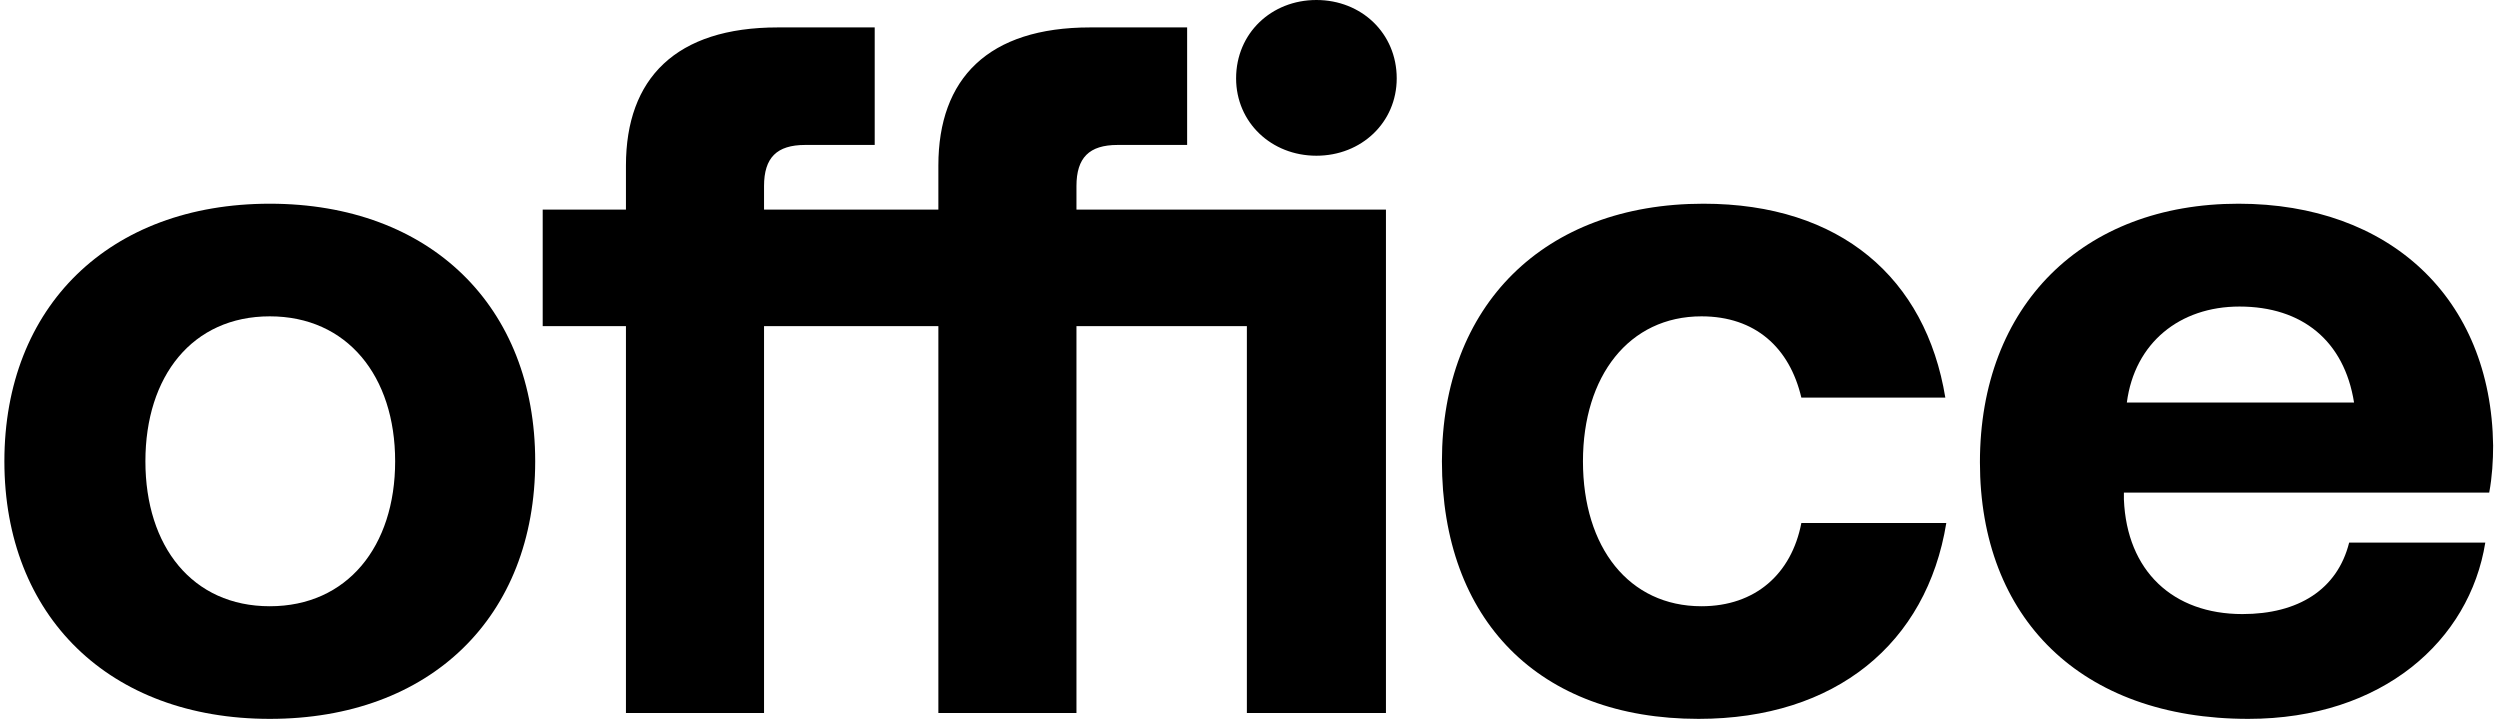<svg width="291" height="84" viewBox="0 0 291 84" fill="none" xmlns="http://www.w3.org/2000/svg">
<path d="M31.404 83.676C12.708 83.676 0.51 71.706 0.51 53.694C0.51 35.682 12.708 23.712 31.404 23.712C50.1 23.712 62.297 35.682 62.297 53.694C62.297 71.82 50.1 83.676 31.404 83.676ZM31.404 70.566C40.41 70.566 45.995 63.612 45.995 53.694C45.995 43.776 40.41 36.822 31.404 36.822C22.398 36.822 16.925 43.776 16.925 53.694C16.925 63.612 22.398 70.566 31.404 70.566Z" fill="#080101" style="fill:#080101;fill:color(display-p3 0.031 0.004 0.004);fill-opacity:1;"/>
<path d="M153.23 18.126C147.986 18.126 143.882 14.25 143.882 9.12C143.882 3.876 147.986 0 153.23 0C158.474 0 162.578 3.876 162.578 9.12C162.578 14.25 158.474 18.126 153.23 18.126ZM125.3 24.396H161.324V82.992H145.136V37.962H125.3V82.992H109.226V37.962H88.934V82.992H72.86V37.962H63.17V24.396H72.86V19.266C72.86 9.12 78.674 3.192 90.53 3.192H101.816V16.872H93.722C90.416 16.872 88.934 18.354 88.934 21.66V24.396H109.226V19.266C109.226 9.12 115.04 3.192 126.896 3.192H138.182V16.872H130.088C126.782 16.872 125.3 18.354 125.3 21.66V24.396Z" fill="#080101" style="fill:#080101;fill:color(display-p3 0.031 0.004 0.004);fill-opacity:1;"/>
<path d="M197.708 83.676C179.126 83.676 167.84 72.162 167.84 53.694C167.84 35.568 179.696 23.712 198.278 23.712C214.238 23.712 224.156 32.376 226.436 46.284H209.678C208.31 40.47 204.32 36.822 198.05 36.822C189.614 36.822 184.256 43.776 184.256 53.694C184.256 63.726 189.614 70.566 198.05 70.566C204.32 70.566 208.538 66.804 209.678 60.876H226.55C224.27 74.898 213.668 83.676 197.708 83.676Z" fill="#080101" style="fill:#080101;fill:color(display-p3 0.031 0.004 0.004);fill-opacity:1;"/>
<path d="M261.7 83.676C242.206 83.676 230.464 71.934 230.464 53.808C230.464 35.568 242.434 23.712 260.56 23.712C278.116 23.712 289.972 34.656 290.2 51.87C290.2 53.58 290.086 55.518 289.744 57.342H247.222V58.14C247.564 66.462 252.922 71.478 261.016 71.478C267.514 71.478 272.074 68.628 273.442 63.156H289.288C287.464 74.556 277.318 83.676 261.7 83.676ZM247.564 46.854H274.012C272.872 39.672 267.97 35.682 260.674 35.682C253.72 35.682 248.476 39.9 247.564 46.854Z" fill="#080101" style="fill:#080101;fill:color(display-p3 0.031 0.004 0.004);fill-opacity:1;"/>
</svg>

